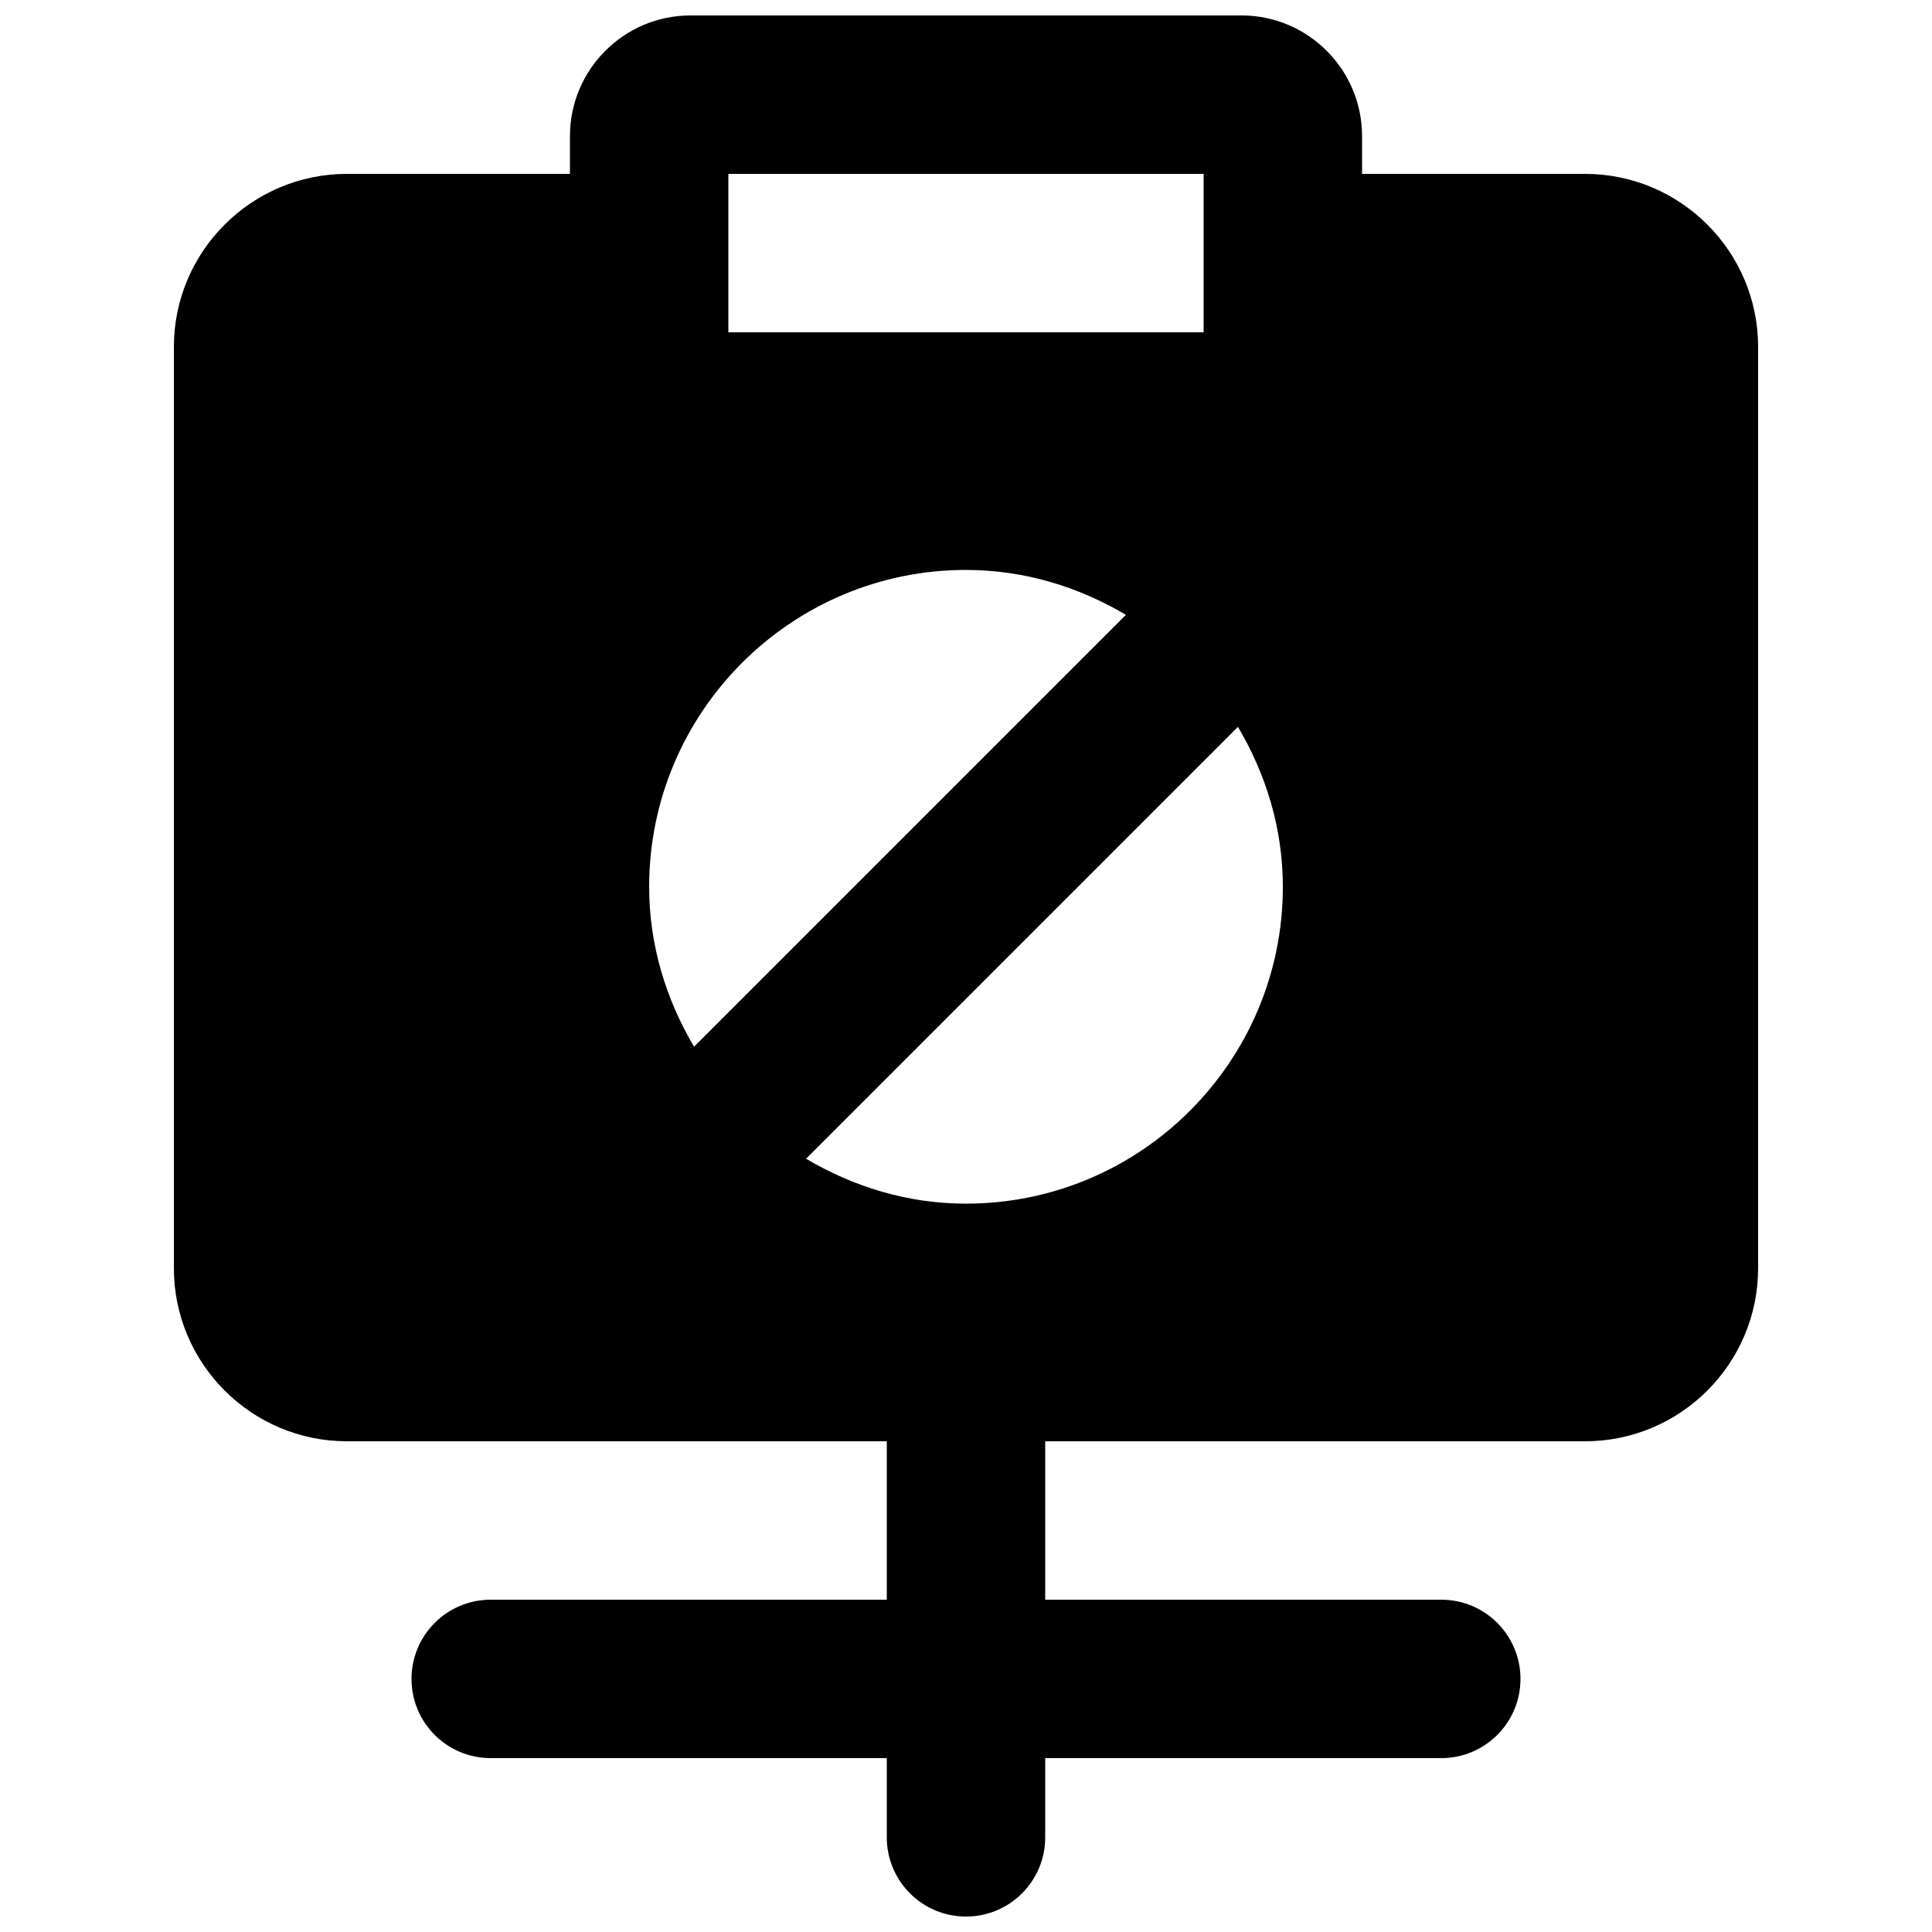 <?xml version="1.0" encoding="UTF-8"?>
<!-- Uploaded to: ICON Repo, www.svgrepo.com, Generator: ICON Repo Mixer Tools -->
<svg width="800px" height="800px" version="1.1" viewBox="144 144 512 512" xmlns="http://www.w3.org/2000/svg">
 <defs>
  <clipPath id="a">
   <path d="m190 148.09h420v503.81h-420z"/>
  </clipPath>
 </defs>
 <g clip-path="url(#a)">
  <path d="m400 462.98c-15.535 0-29.895-4.516-42.383-11.906l114.45-114.45c7.391 12.488 11.902 26.848 11.902 42.383 0 46.309-37.656 83.969-83.965 83.969zm0-167.94c15.531 0 29.891 4.512 42.383 11.902l-114.45 114.45c-7.391-12.492-11.902-26.852-11.902-42.383 0-46.309 37.66-83.969 83.969-83.969zm-62.977-62.977h125.95v-41.984h-125.95zm227.03-41.984h-59.094v-10.012c0-17.637-14.336-31.973-31.949-31.973h-146.02c-17.613 0-31.949 14.336-31.949 31.973v10.012h-59.094c-25.297 0-45.867 20.57-45.867 45.867v244.14c0 25.297 20.57 45.867 45.867 45.867h143.06v41.984h-104.96c-11.609 0-20.992 9.406-20.992 20.992 0 11.59 9.383 20.992 20.992 20.992h104.96v20.992c0 11.59 9.383 20.992 20.992 20.992 11.605 0 20.992-9.402 20.992-20.992v-20.992h104.96c11.609 0 20.992-9.402 20.992-20.992 0-11.586-9.383-20.992-20.992-20.992h-104.96v-41.984h143.06c25.297 0 45.867-20.57 45.867-45.867v-244.14c0-25.297-20.57-45.867-45.867-45.867z" fill-rule="evenodd"/>
 </g>
</svg>